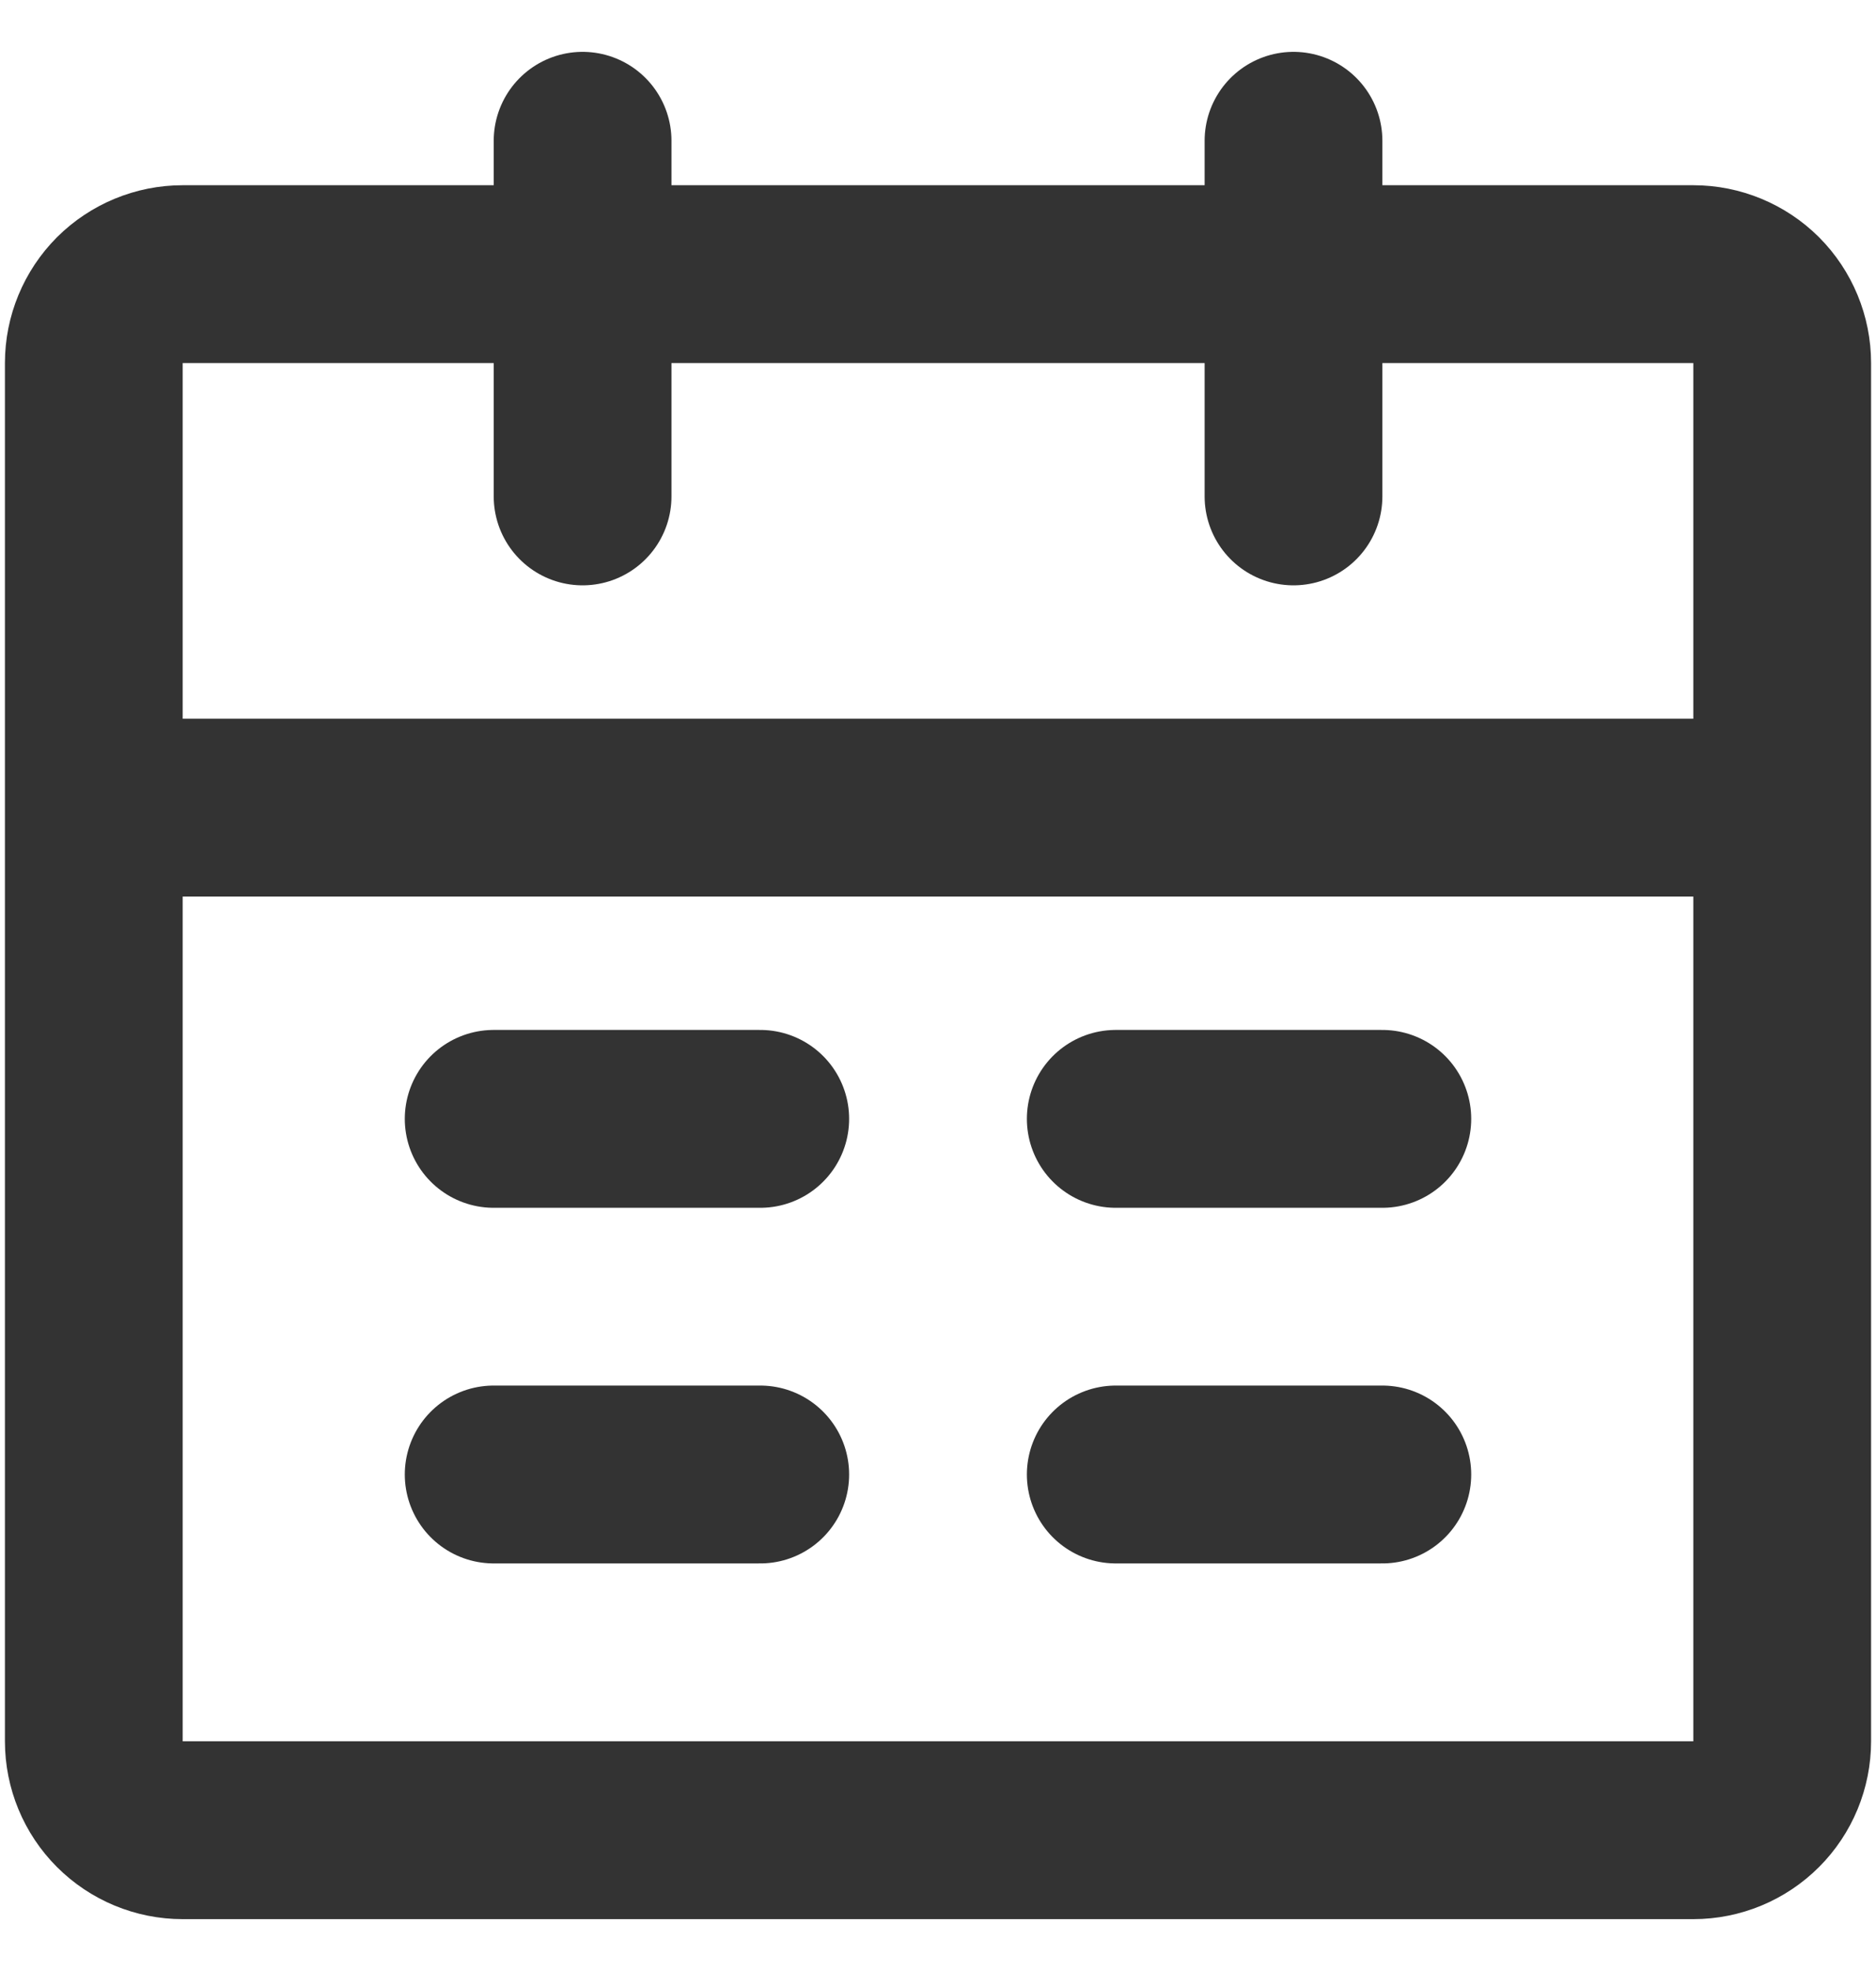 <svg width="20" height="21" viewBox="0 0 20 21" fill="none" xmlns="http://www.w3.org/2000/svg">
<path d="M1 8.605H19M1 8.605V18.552C1 18.804 1.1 19.045 1.277 19.222C1.455 19.4 1.696 19.5 1.947 19.5H18.053C18.304 19.5 18.545 19.4 18.723 19.222C18.9 19.045 19 18.804 19 18.552V8.605M1 8.605V3.868C1 3.617 1.1 3.376 1.277 3.198C1.455 3.021 1.696 2.921 1.947 2.921H18.053C18.304 2.921 18.545 3.021 18.723 3.198C18.9 3.376 19 3.617 19 3.868V8.605" stroke="#333333" stroke-width="1.895" stroke-linejoin="round"/>
<path d="M6.211 1.5V5.289M13.79 1.5V5.289M11.895 15.71H14.737M5.263 15.71H8.105M11.895 11.921H14.737M5.263 11.921H8.105" stroke="#333333" stroke-width="1.895" stroke-linecap="round" stroke-linejoin="round"/>
</svg>
